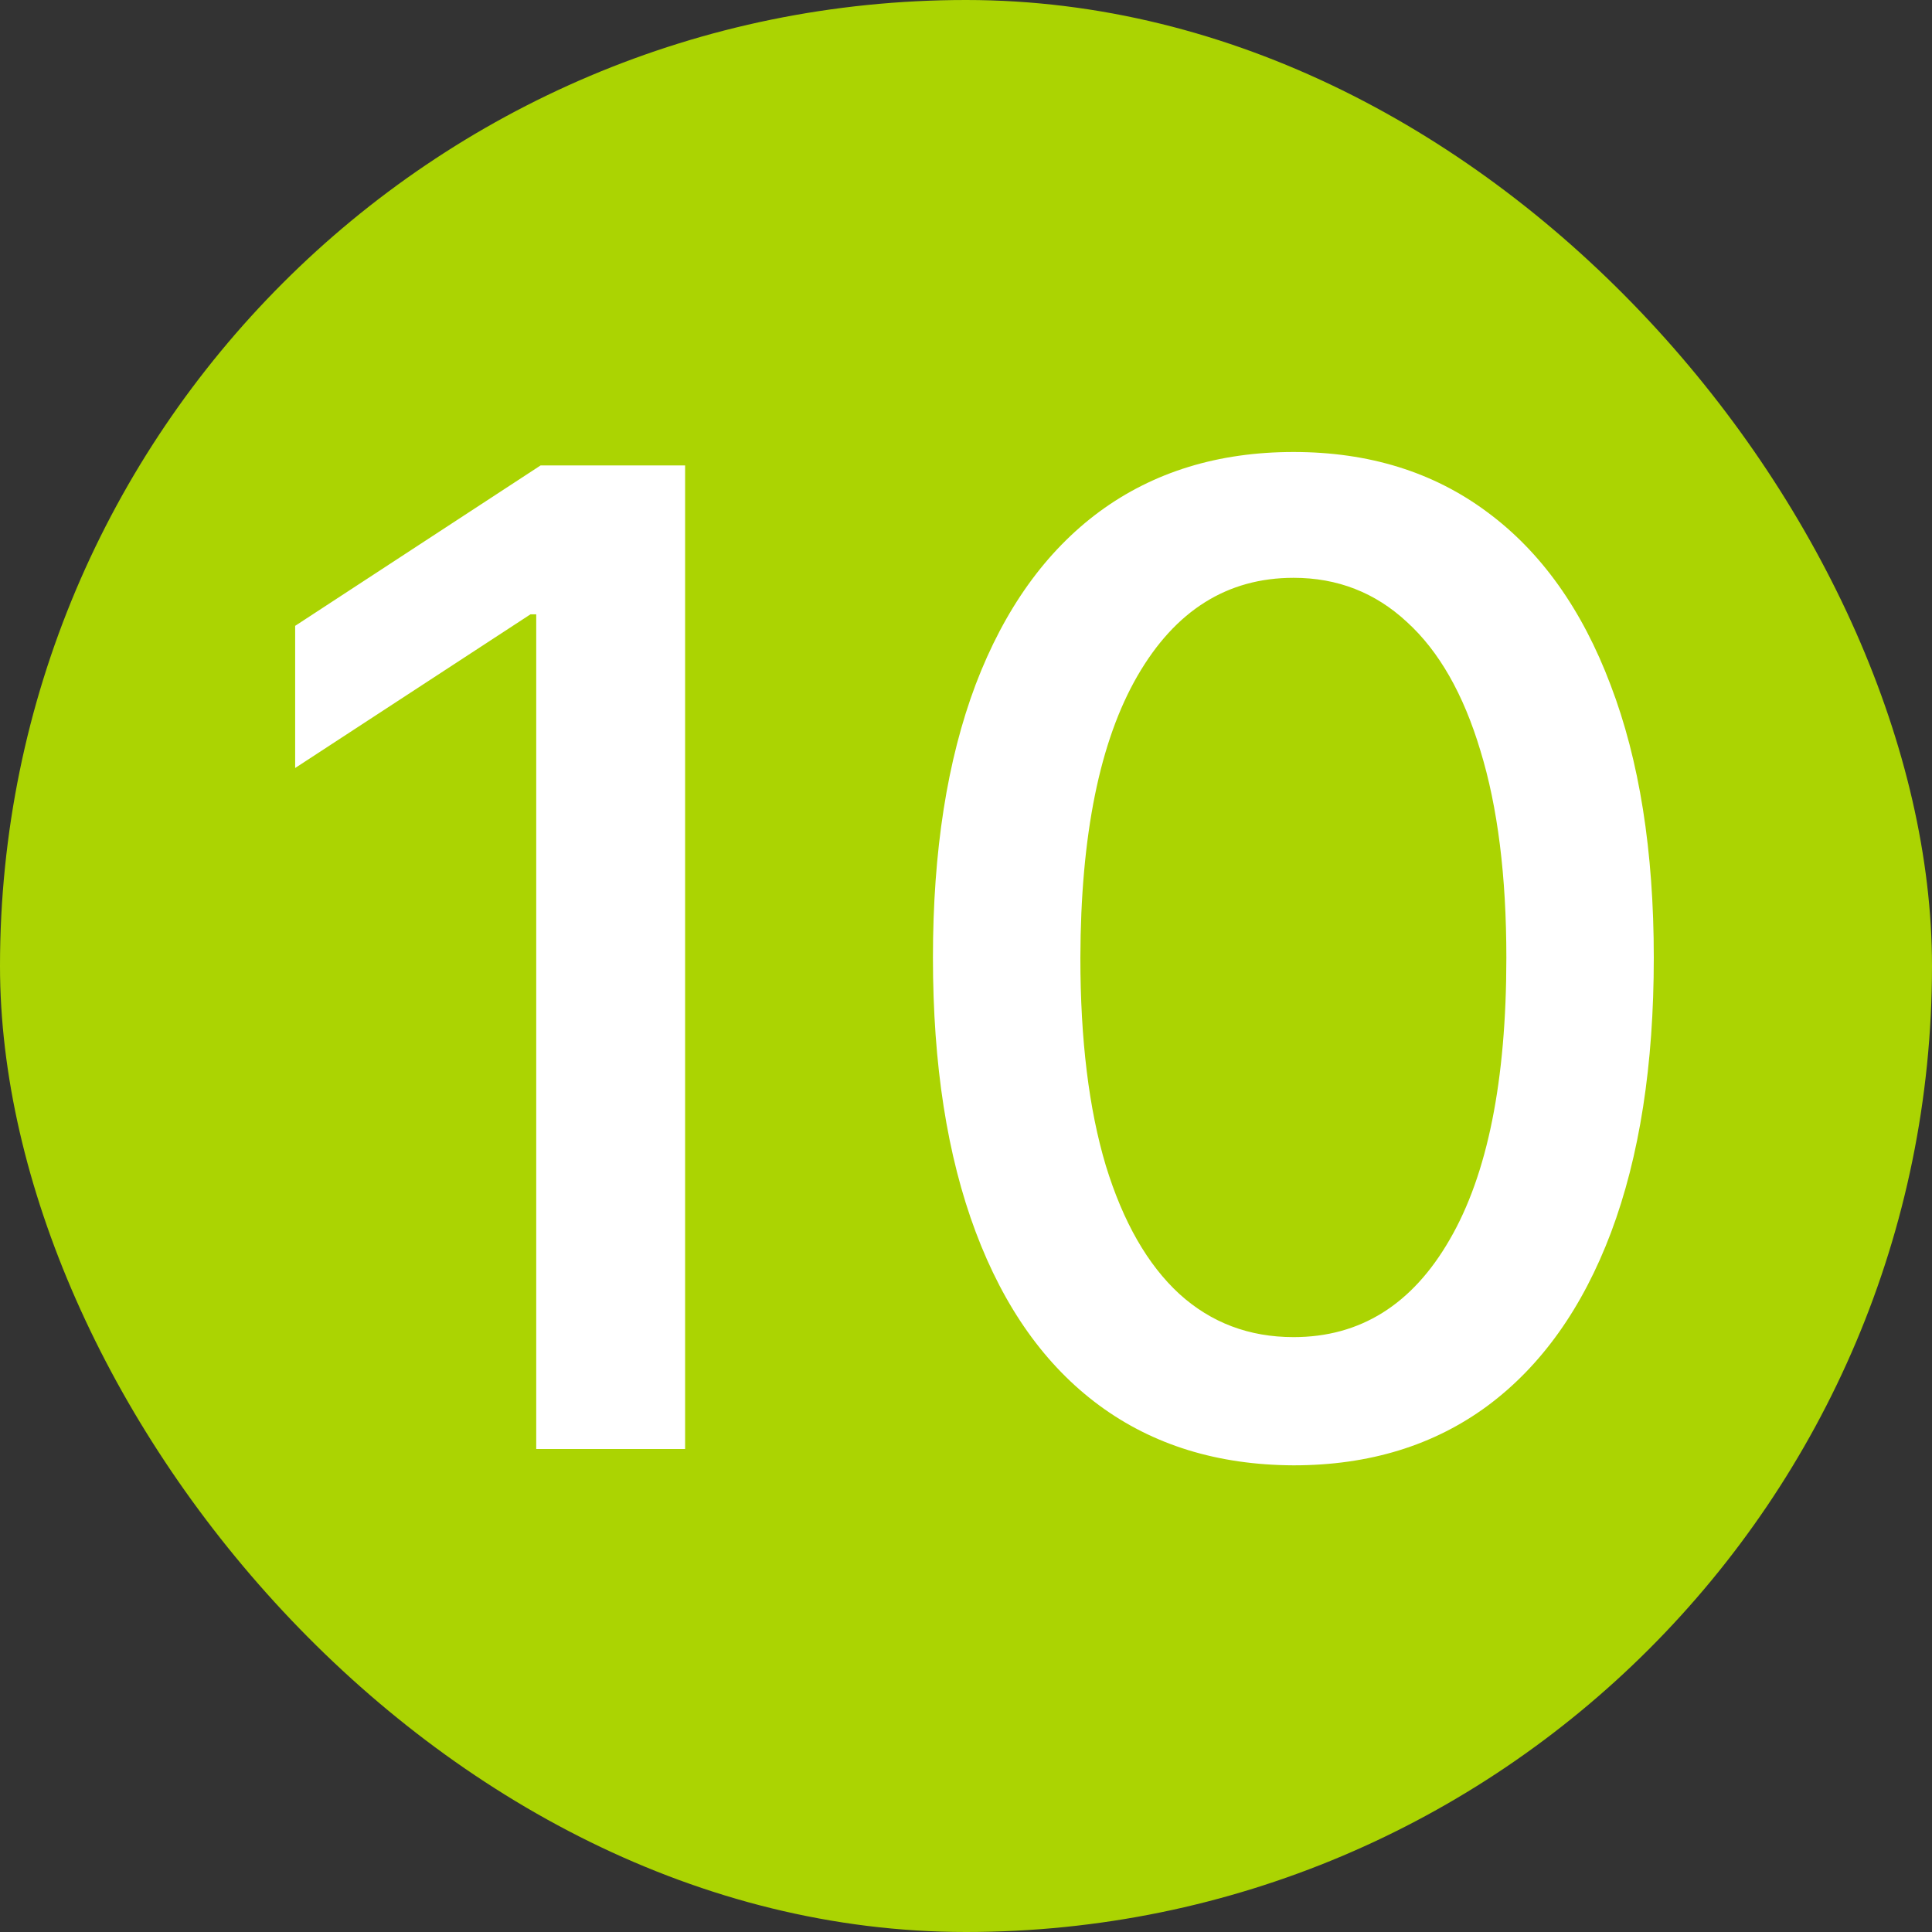 <?xml version="1.0" encoding="UTF-8"?> <svg xmlns="http://www.w3.org/2000/svg" width="80" height="80" viewBox="0 0 80 80" fill="none"><rect x="0" y="0" width="80" height="80" fill="#333333" stroke="none"/> <rect width="80" height="80" rx="40" fill="#ABD402"></rect> <path d="M28.369 19.273V60H22.204V25.438H21.966L12.222 31.801V25.915L22.384 19.273H28.369ZM53.565 60.676C50.423 60.663 47.739 59.834 45.511 58.19C43.284 56.546 41.581 54.153 40.401 51.011C39.221 47.869 38.631 44.084 38.631 39.656C38.631 35.242 39.221 31.47 40.401 28.341C41.594 25.212 43.304 22.826 45.531 21.182C47.772 19.538 50.45 18.716 53.565 18.716C56.681 18.716 59.352 19.544 61.58 21.202C63.807 22.846 65.51 25.232 66.69 28.361C67.883 31.476 68.48 35.242 68.48 39.656C68.48 44.097 67.89 47.889 66.71 51.031C65.53 54.16 63.827 56.553 61.599 58.21C59.372 59.854 56.694 60.676 53.565 60.676ZM53.565 55.367C56.323 55.367 58.477 54.021 60.028 51.33C61.593 48.638 62.375 44.747 62.375 39.656C62.375 36.276 62.017 33.419 61.301 31.085C60.599 28.739 59.584 26.962 58.258 25.756C56.946 24.536 55.382 23.926 53.565 23.926C50.821 23.926 48.667 25.278 47.102 27.983C45.538 30.688 44.749 34.579 44.736 39.656C44.736 43.05 45.087 45.92 45.79 48.267C46.506 50.6 47.52 52.37 48.832 53.577C50.145 54.77 51.722 55.367 53.565 55.367Z" fill="white"></path> </svg> 